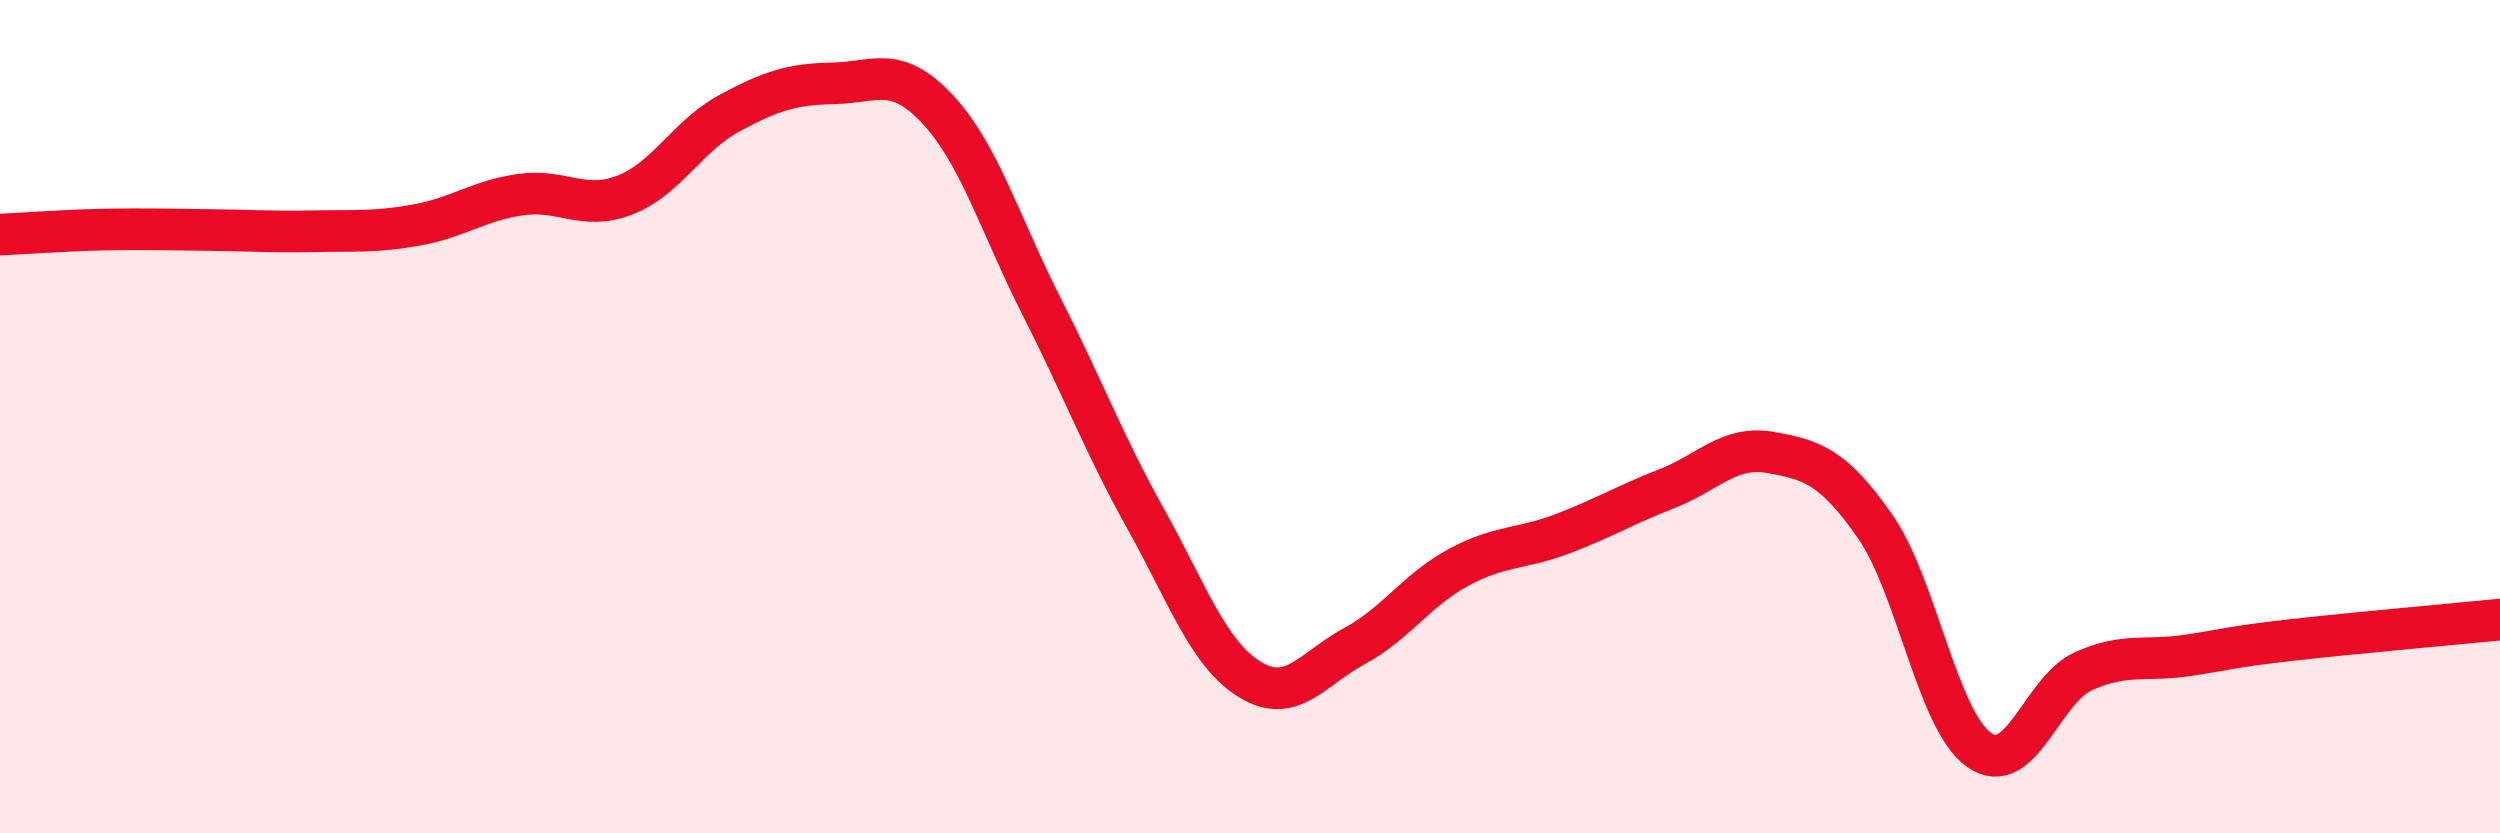 
    <svg width="60" height="20" viewBox="0 0 60 20" xmlns="http://www.w3.org/2000/svg">
      <path
        d="M 0,5.63 C 0.5,5.61 1.5,5.53 2.5,5.51 C 3.5,5.49 4,5.51 5,5.52 C 6,5.53 6.5,5.57 7.5,5.55 C 8.5,5.53 9,5.58 10,5.4 C 11,5.22 11.5,4.81 12.5,4.67 C 13.5,4.53 14,5.07 15,4.68 C 16,4.29 16.5,3.26 17.5,2.72 C 18.5,2.18 19,2.02 20,2 C 21,1.98 21.5,1.55 22.5,2.62 C 23.5,3.69 24,5.39 25,7.36 C 26,9.33 26.5,10.67 27.5,12.46 C 28.5,14.25 29,15.7 30,16.31 C 31,16.92 31.5,16.05 32.5,15.51 C 33.5,14.97 34,14.16 35,13.62 C 36,13.08 36.5,13.19 37.5,12.81 C 38.5,12.43 39,12.12 40,11.73 C 41,11.34 41.5,10.68 42.5,10.86 C 43.5,11.04 44,11.2 45,12.63 C 46,14.06 46.5,17.3 47.5,18 C 48.5,18.7 49,16.56 50,16.11 C 51,15.66 51.5,15.88 52.5,15.73 C 53.5,15.58 53.5,15.53 55,15.36 C 56.5,15.19 59,14.97 60,14.87L60 20L0 20Z"
        fill="#EB0A25"
        opacity="0.1"
        stroke-linecap="round"
        stroke-linejoin="round"
      />
      <path
        d="M 0,5.63 C 0.5,5.61 1.5,5.53 2.5,5.51 C 3.5,5.49 4,5.51 5,5.52 C 6,5.53 6.5,5.57 7.5,5.55 C 8.5,5.53 9,5.58 10,5.4 C 11,5.22 11.5,4.81 12.5,4.67 C 13.5,4.53 14,5.07 15,4.68 C 16,4.29 16.5,3.26 17.5,2.72 C 18.5,2.18 19,2.02 20,2 C 21,1.98 21.5,1.55 22.5,2.62 C 23.5,3.69 24,5.39 25,7.36 C 26,9.33 26.5,10.67 27.5,12.46 C 28.5,14.25 29,15.7 30,16.31 C 31,16.92 31.5,16.05 32.5,15.51 C 33.5,14.97 34,14.16 35,13.62 C 36,13.08 36.5,13.19 37.5,12.81 C 38.5,12.43 39,12.12 40,11.73 C 41,11.34 41.5,10.68 42.5,10.86 C 43.5,11.04 44,11.2 45,12.63 C 46,14.06 46.5,17.3 47.5,18 C 48.5,18.7 49,16.56 50,16.11 C 51,15.66 51.5,15.88 52.5,15.73 C 53.5,15.58 53.5,15.53 55,15.36 C 56.5,15.19 59,14.97 60,14.87"
        stroke="#EB0A25"
        stroke-width="1"
        fill="none"
        stroke-linecap="round"
        stroke-linejoin="round"
      />
    </svg>
  